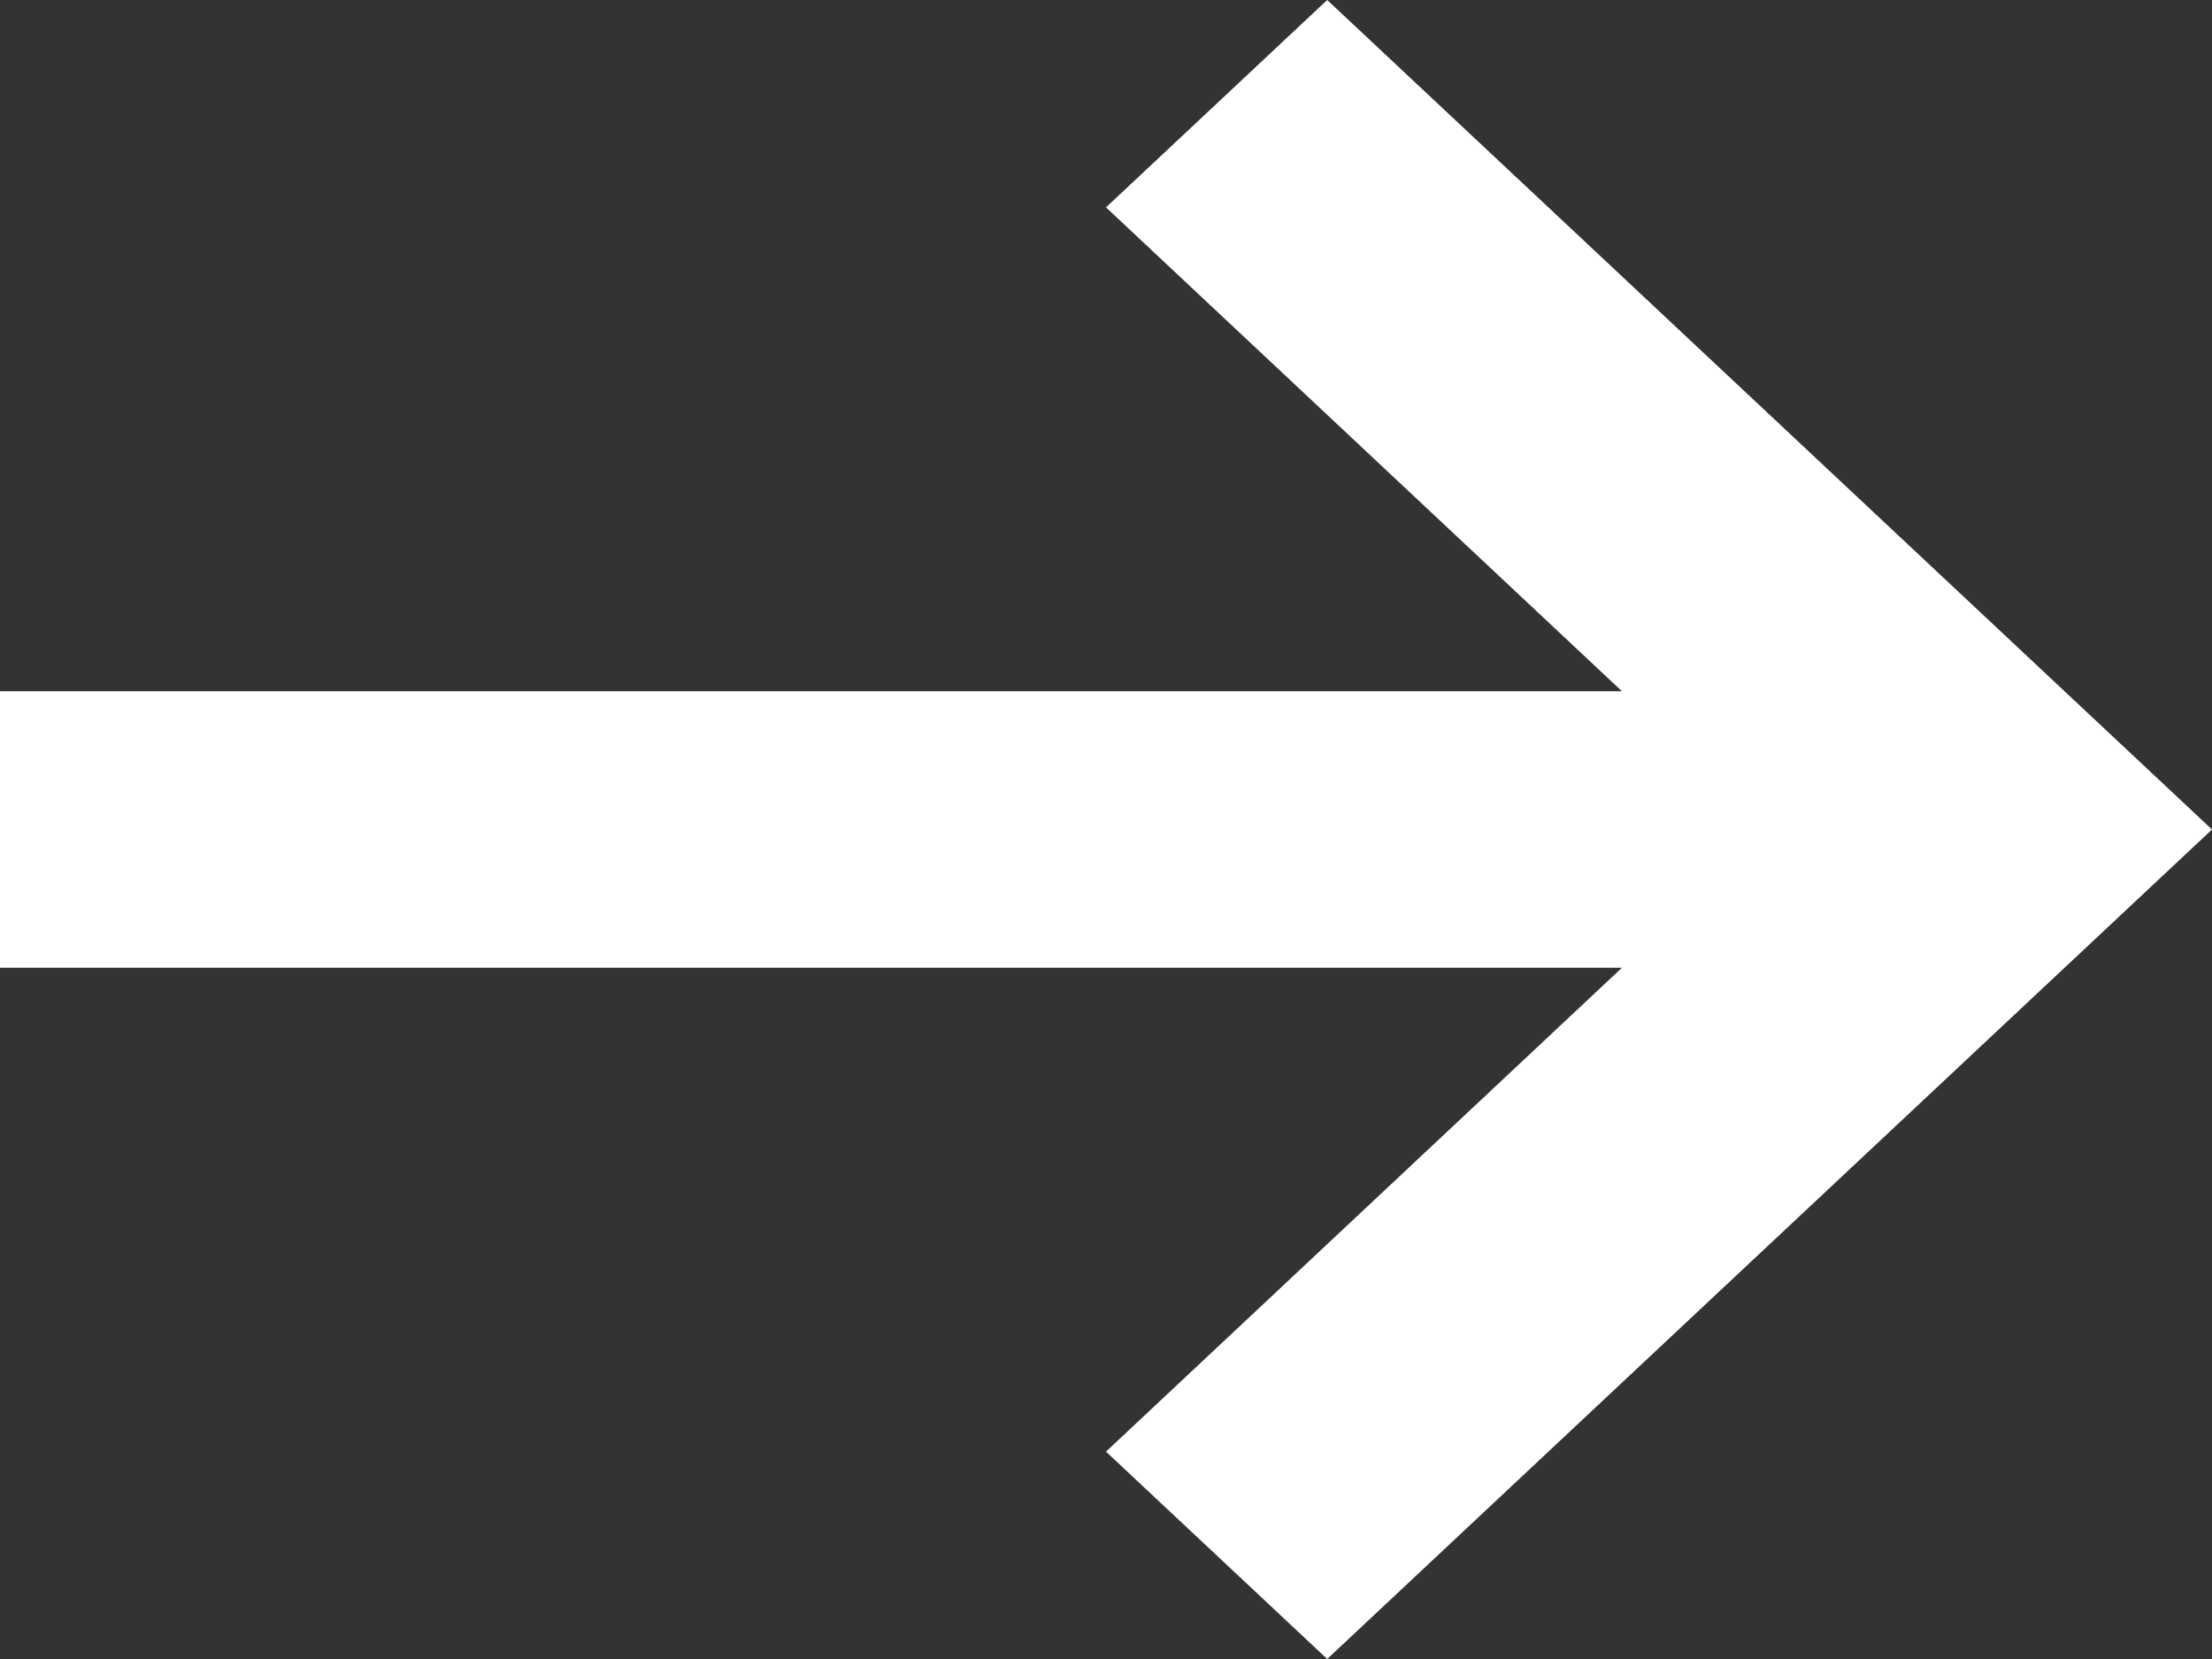 <?xml version="1.0" encoding="utf-8"?>
<!-- Generator: Adobe Illustrator 16.0.0, SVG Export Plug-In . SVG Version: 6.00 Build 0)  -->
<!DOCTYPE svg PUBLIC "-//W3C//DTD SVG 1.1//EN" "http://www.w3.org/Graphics/SVG/1.1/DTD/svg11.dtd">
<svg version="1.1" id="Calque_1" xmlns="http://www.w3.org/2000/svg" xmlns:xlink="http://www.w3.org/1999/xlink" x="0px" y="0px"
	 width="16px" height="12px" viewBox="0 0 16 12" enable-background="new 0 0 16 12" xml:space="preserve">
<rect x="0" y="0" width="16" height="12" fill="#333333" stroke="none"/>
<title>Group 2 Copy</title>
<desc>Created with Sketch.</desc>
<g id="Desktop">
	<g id="_x30_2-Page-Simple-Modules" transform="translate(-1064, -3682)">
		<g id="Group" transform="translate(0, 656)">
			<g id="Carroussel-photo" transform="translate(232, 2520)">
				<g id="Group-2-Copy" transform="translate(832, 506)">
					<path id="Combined-Shape" fill="#FFFFFF" d="M11.732,7H0V5h11.732L8,1.5L9.6,0L16,6l-6.4,6L8,10.5L11.732,7z"/>
				</g>
			</g>
		</g>
	</g>
</g>
</svg>
